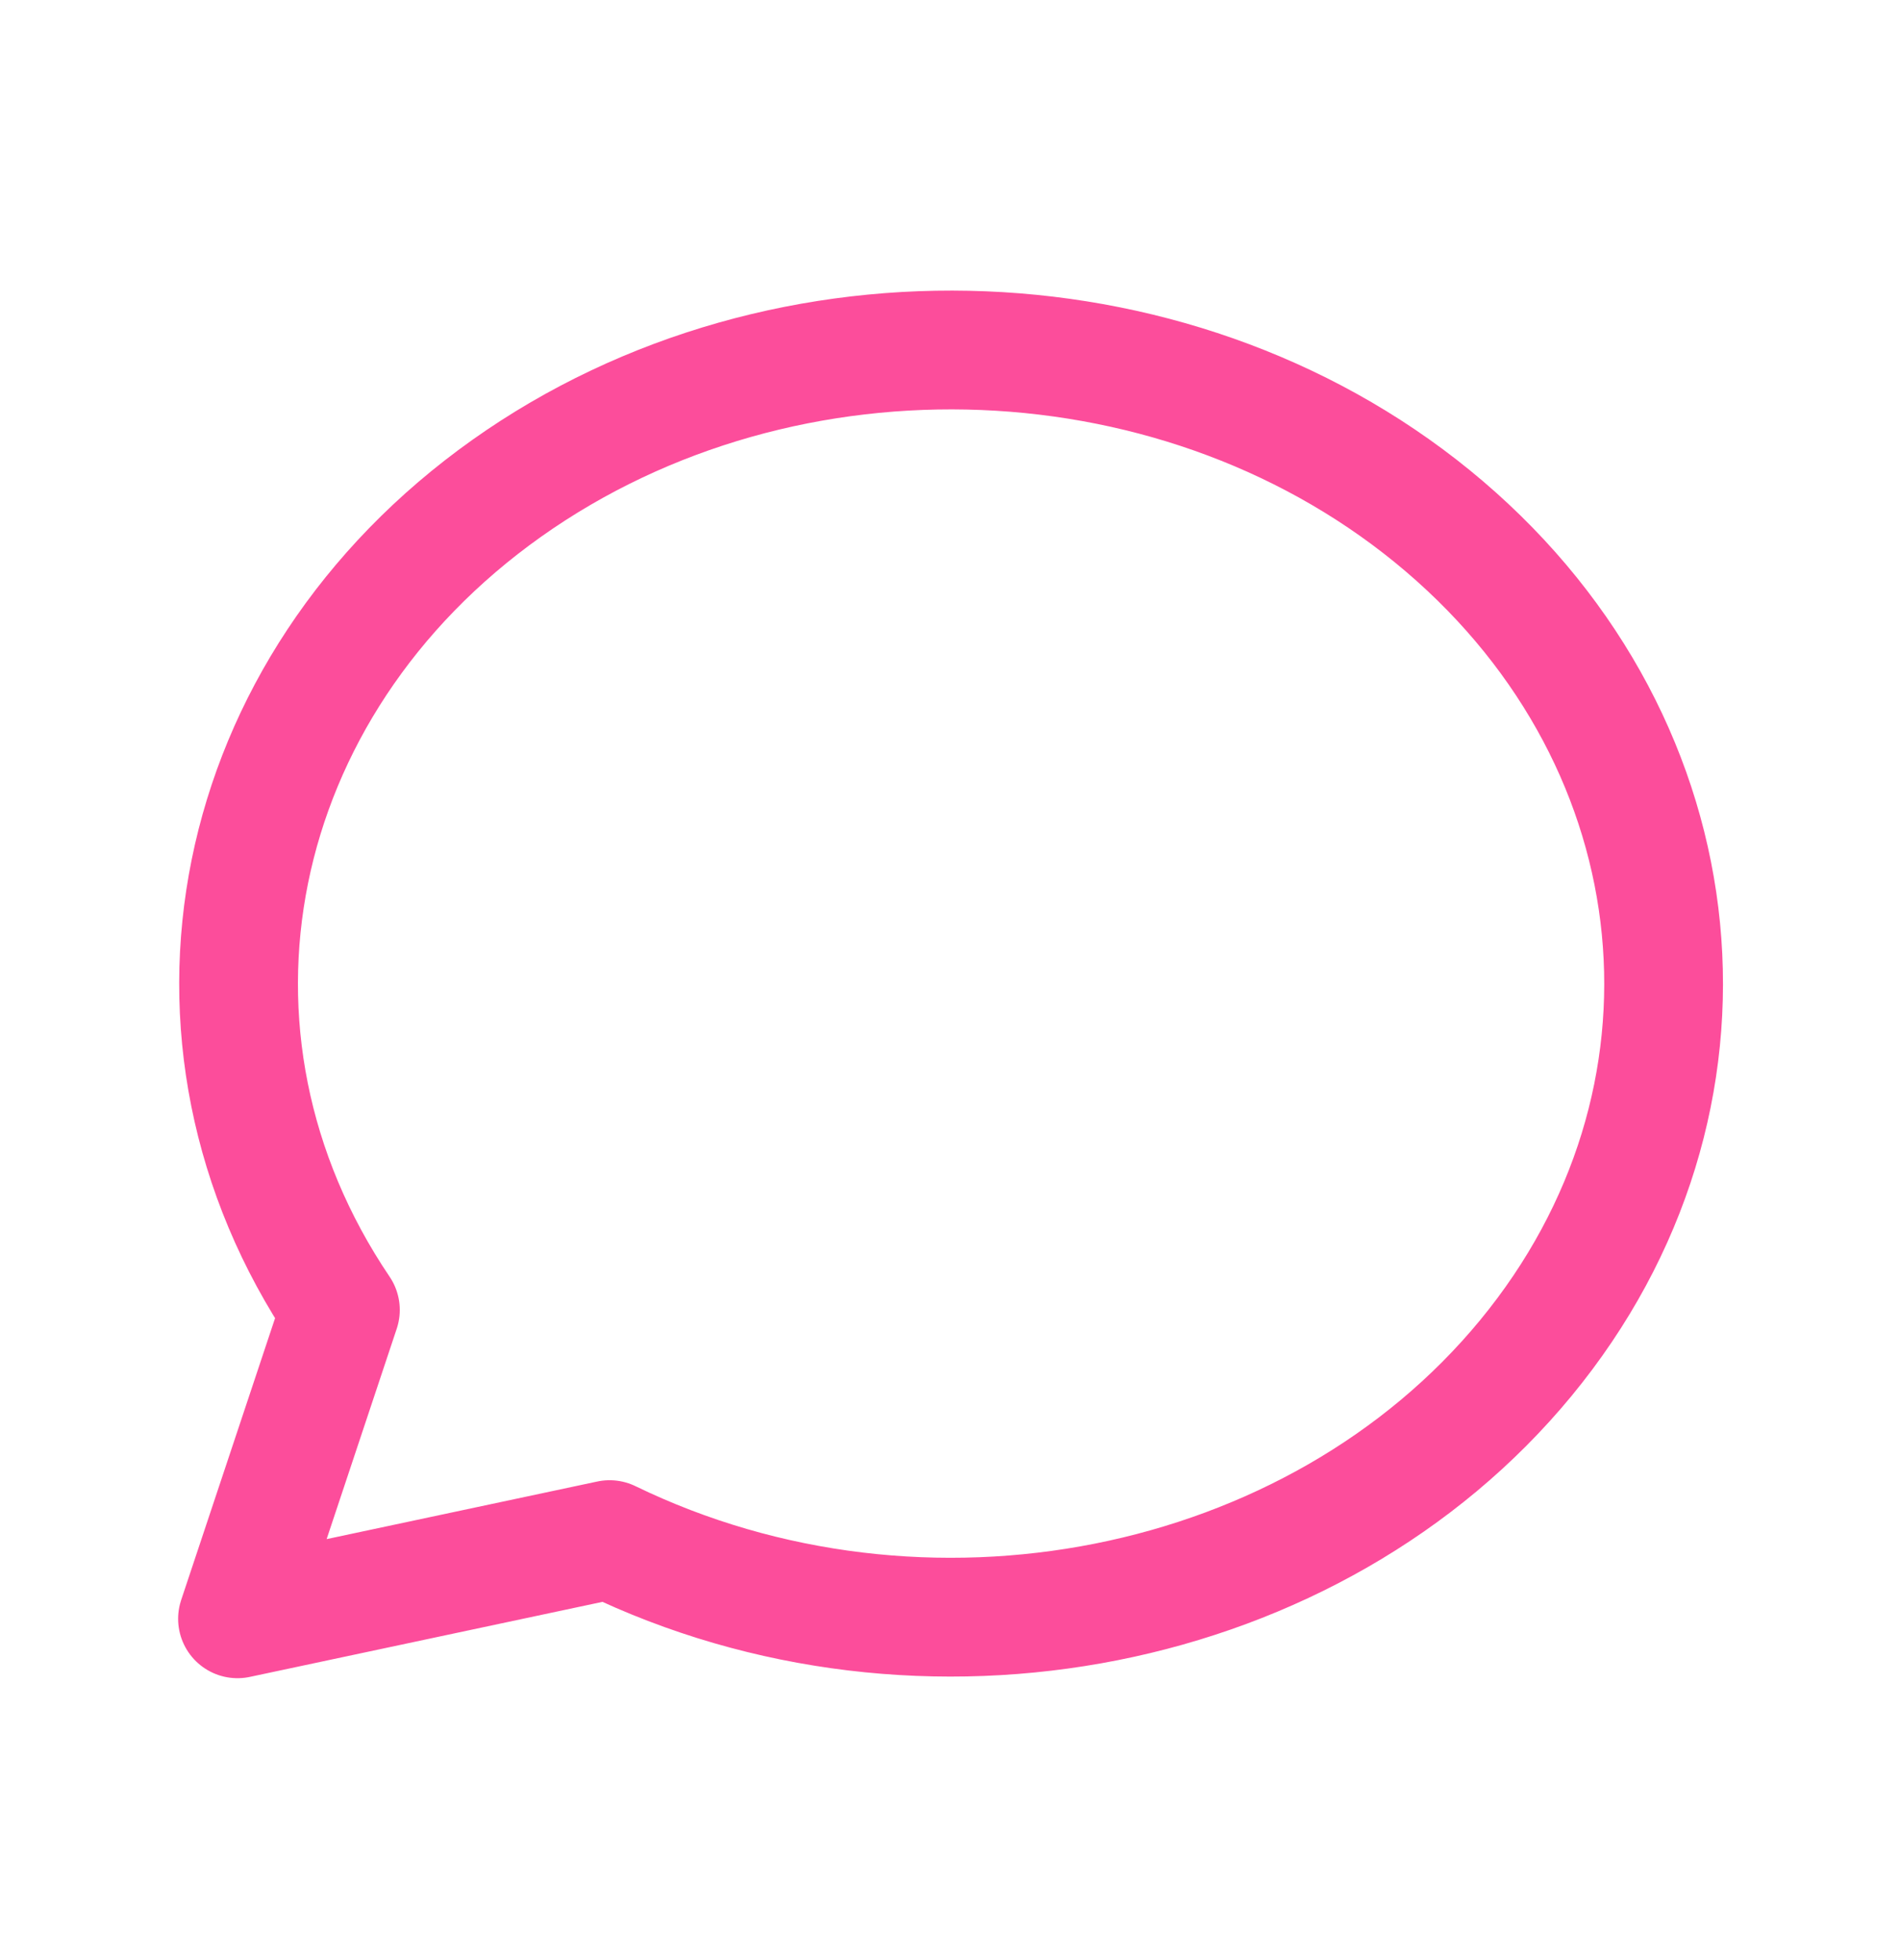 <svg width="32" height="33" viewBox="0 0 32 33" fill="none" xmlns="http://www.w3.org/2000/svg">
<path d="M4 27.254L5.733 22.054C2.635 17.471 3.832 11.558 8.533 8.222C13.235 4.887 19.987 5.161 24.327 8.862C28.667 12.565 29.253 18.55 25.699 22.863C22.144 27.177 15.545 28.483 10.267 25.921L4 27.254Z" stroke="#FC4D9B" stroke-width="2" stroke-linecap="round" stroke-linejoin="round"/>
</svg>
